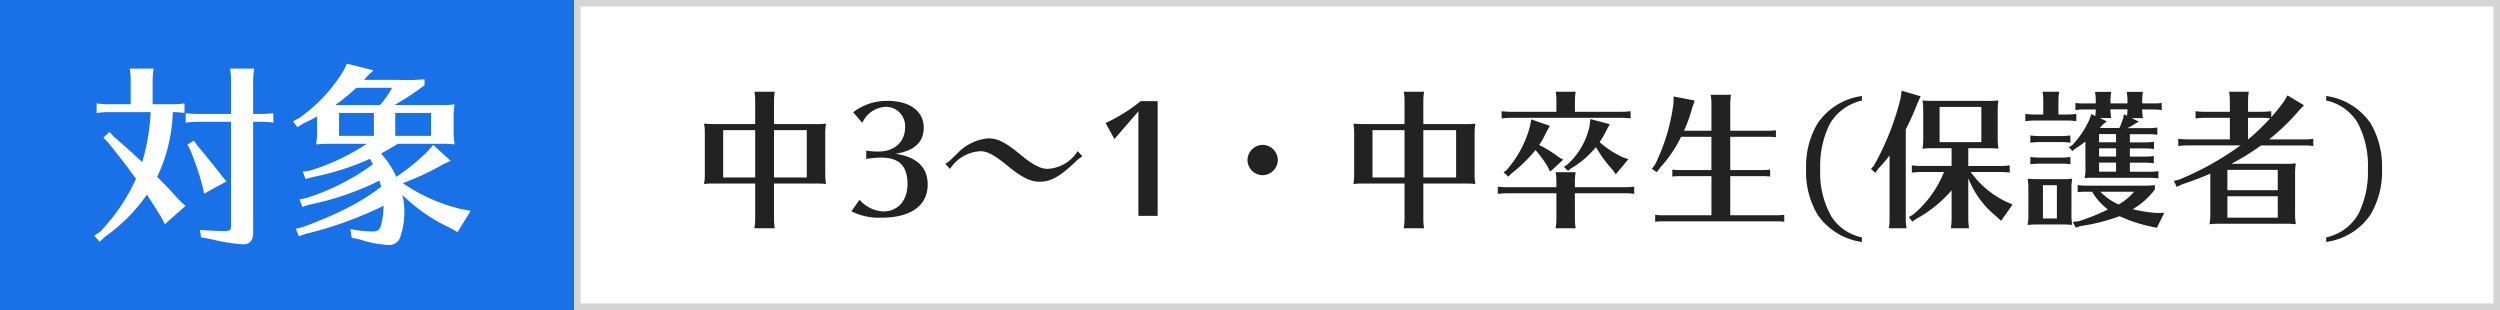 <svg xmlns="http://www.w3.org/2000/svg" width="379" height="47" viewBox="0 0 379 47">
  <rect x="0" y="0" width="379" height="47" fill="#333333" stroke="none"/>
  <g id="グループ_695" data-name="グループ 695" transform="translate(-186 -11327)">
    <g id="パス_993" data-name="パス 993" transform="translate(273 11327)" fill="#fff">
      <path d="M 291.5 46.5 L 0.5 46.5 L 0.5 0.5 L 291.5 0.5 L 291.5 46.5 Z" stroke="none"/>
      <path d="M 1 1 L 1 46 L 291 46 L 291 1 L 1 1 M 0 0 L 292 0 L 292 47 L 0 47 L 0 0 Z" stroke="none" fill="#d5d5d5"/>
    </g>
    <path id="パス_994" data-name="パス 994" d="M0,0H87V47H0Z" transform="translate(186 11327)" fill="#1971e7"/>
    <path id="パス_995" data-name="パス 995" d="M-245.663-14.191V-17.71a9.092,9.092,0,0,1,.115-1.38h-3.082a7.181,7.181,0,0,1,.115,1.38v3.519h-6.026a15.682,15.682,0,0,1-1.725-.069,7.607,7.607,0,0,1,.115,1.426v6a8.8,8.8,0,0,1-.115,1.725c.621-.046.828-.069,1.426-.069h6.325V.23a7.2,7.2,0,0,1-.092,1.15l-.023.23h3.082a9.545,9.545,0,0,1-.115-1.38V-5.175h6.532a13.071,13.071,0,0,1,1.357.069,9.088,9.088,0,0,1-.115-1.725v-5.7a8.942,8.942,0,0,1,.115-1.725,12.606,12.606,0,0,1-1.725.069Zm4.968.92V-6.1h-4.968v-7.176Zm-7.82,0V-6.1h-4.853v-7.176Zm16.238-1.1a4.1,4.1,0,0,1,3.611-2.438,2.914,2.914,0,0,1,2.875,3.128c0,2.185-1.61,3.657-4.025,3.657a11.809,11.809,0,0,1-1.863-.138V-8.9a14.125,14.125,0,0,1,2.254-.207c2.737,0,4,1.265,4,4,0,2.53-1.449,4.163-3.7,4.163a5.154,5.154,0,0,1-3.565-1.771l-1.242,1.748A9.271,9.271,0,0,0-229.356,0c4.439,0,6.992-1.84,6.992-5.014,0-2.622-1.633-4.186-4.853-4.669,2.875-.483,4.255-1.771,4.255-3.979,0-2.484-2.139-4.048-5.474-4.048a8.379,8.379,0,0,0-5.221,1.725Zm32.66,4.278a5.736,5.736,0,0,1-4.6,2.691c-.989,0-2.185-.6-3.864-1.978-2.507-2.07-3.634-2.645-5.129-2.645a7.373,7.373,0,0,0-4.738,2.369c-.621.6-.966.92-1.012.966a2.815,2.815,0,0,1-.736.506l.713.8a5.836,5.836,0,0,1,4.623-2.691c1.058,0,2.116.575,4.278,2.346,2.047,1.656,3.312,2.277,4.715,2.277,1.679,0,3.082-.782,5.543-3.151a4.182,4.182,0,0,1,.92-.69ZM-187.5-.276V-17.664h-2.576a25.143,25.143,0,0,1-5.313,3.312l1.334,2.438,3.634-4.209V-.276ZM-171.58-11.04a2.337,2.337,0,0,0-2.3,2.3,2.317,2.317,0,0,0,2.277,2.3,2.342,2.342,0,0,0,2.323-2.3A2.337,2.337,0,0,0-171.58-11.04Zm24.357-3.151V-17.71a9.092,9.092,0,0,1,.115-1.38h-3.082a7.181,7.181,0,0,1,.115,1.38v3.519H-156.1a15.682,15.682,0,0,1-1.725-.069,7.608,7.608,0,0,1,.115,1.426v6a8.8,8.8,0,0,1-.115,1.725c.621-.046.828-.069,1.426-.069h6.325V.23a7.2,7.2,0,0,1-.092,1.15l-.023.23h3.082a9.545,9.545,0,0,1-.115-1.38V-5.175h6.532a13.071,13.071,0,0,1,1.357.069,9.088,9.088,0,0,1-.115-1.725v-5.7a8.942,8.942,0,0,1,.115-1.725,12.606,12.606,0,0,1-1.725.069Zm4.968.92V-6.1h-4.968v-7.176Zm-7.82,0V-6.1h-4.853v-7.176Zm23.023-2.783h-6.923a9.919,9.919,0,0,1-1.38-.092v1.1c.667-.069.713-.069,1.2-.092h16.974a9.7,9.7,0,0,1,1.38.092v-1.1a9.92,9.92,0,0,1-1.38.092h-7.061V-17.71a9.092,9.092,0,0,1,.115-1.38h-3.036a7.182,7.182,0,0,1,.115,1.38Zm-.989,2.139-2.829-.989-.161.966A16.4,16.4,0,0,1-134.6-7.222l-.46.345.736.667.368-.414a22.188,22.188,0,0,0,3.634-3.5l.092-.138a19.177,19.177,0,0,1,1.771,2.369l.46.92,1.978-1.817-.736-.437a19.448,19.448,0,0,0-2.9-1.794,13.326,13.326,0,0,0,1.081-1.955Zm9.085-.253-2.944-.782-.115,1.012A10.838,10.838,0,0,1-125.4-8.05l-.506.345.621.621.345-.322a14.157,14.157,0,0,0,3.887-3.289,20.3,20.3,0,0,0,2.507,3.427l.506.69,1.909-2.3-.851-.276a14.558,14.558,0,0,1-3.519-2.3,11.887,11.887,0,0,0,1.035-1.794ZM-124.246-3.7h7.613a9.7,9.7,0,0,1,1.38.092v-1.1a9.919,9.919,0,0,1-1.38.092h-7.613v-.9a9.092,9.092,0,0,1,.115-1.38h-3.036a7.182,7.182,0,0,1,.115,1.38v.9h-7.5a9.92,9.92,0,0,1-1.38-.092v1.1c.667-.069.713-.069,1.2-.092h7.682V.23a7.2,7.2,0,0,1-.092,1.15l-.023.23h3.036a9.545,9.545,0,0,1-.115-1.38Zm16.537-9.476a21.193,21.193,0,0,0,1.265-3.542l.368-1.035-3.2-.621-.023,1.012a29.33,29.33,0,0,1-2.783,9.292l-.506.667.759.506.552-.736a19.548,19.548,0,0,0,3.128-4.623h4.6v5.037H-108.1a7.948,7.948,0,0,1-1.38-.069v1.058a8.833,8.833,0,0,1,1.15-.069h4.784V-.368H-110.7a7.947,7.947,0,0,1-1.38-.069V.621a8.833,8.833,0,0,1,1.15-.069h17.664l.322.023c.115,0,.207.023.437.046V-.437a10.924,10.924,0,0,1-1.38.069h-6.808V-6.3h5.29l.322.023c.115,0,.207.023.437.046V-7.291a10.924,10.924,0,0,1-1.38.069h-4.669v-5.037h6.164l.322.023c.115,0,.207.023.437.046v-1.058a10.923,10.923,0,0,1-1.38.069h-5.543V-17.25a9.091,9.091,0,0,1,.115-1.38h-3.082a7.182,7.182,0,0,1,.115,1.38v4.071Zm26.979-5.267a9.662,9.662,0,0,0-6.716,4.14,12.668,12.668,0,0,0-1.748,6.9A12.665,12.665,0,0,0-87.446-.437,9.763,9.763,0,0,0-80.73,3.68V2.99A7.273,7.273,0,0,1-85.353-.161a13.394,13.394,0,0,1-1.7-7.222,14.311,14.311,0,0,1,1.426-6.785,7.517,7.517,0,0,1,4.9-3.588Zm10.9.736a15.682,15.682,0,0,1-1.725-.069,7.607,7.607,0,0,1,.115,1.426v4.163a8.8,8.8,0,0,1-.115,1.725c.621-.046.828-.069,1.426-.069h2.99v2.691h-4.646a9.919,9.919,0,0,1-1.38-.092v1.1c.667-.069.713-.069,1.2-.092h3.68a16.387,16.387,0,0,1-4.669,6.44l-.667.391.529.69.644-.437a19.688,19.688,0,0,0,5.313-4.3V.23a7.2,7.2,0,0,1-.092,1.15l-.023.23h2.76A9.544,9.544,0,0,1-64.607.23V-5.98A13.97,13.97,0,0,0-60.375-.207l.736.69L-57.891-2l-.92-.391a14.138,14.138,0,0,1-5.428-4.531h4.531a9.7,9.7,0,0,1,1.38.092v-1.1a9.919,9.919,0,0,1-1.38.092h-4.9v-2.691h3.22a13.071,13.071,0,0,1,1.357.069,9.088,9.088,0,0,1-.115-1.725v-3.864a8.942,8.942,0,0,1,.115-1.725,12.605,12.605,0,0,1-1.725.069Zm7.2.92v5.336h-6.325V-16.79Zm-11.454,3.4a39.356,39.356,0,0,0,1.771-3.956l.483-1.058-2.875-.851-.161,1.127A40.282,40.282,0,0,1-78.936-7.866l-.437.483.69.575.46-.644A20.029,20.029,0,0,0-76.544-9.43V.23a8.113,8.113,0,0,1-.069,1.15l-.046.23h2.691A9.545,9.545,0,0,1-74.083.23Zm20.194,7.544a15.682,15.682,0,0,1-1.725-.069A7.607,7.607,0,0,1-55.5-4.485V-.621A8.8,8.8,0,0,1-55.614,1.1c.621-.046.828-.069,1.426-.069h3.979a13.071,13.071,0,0,1,1.357.069,9.088,9.088,0,0,1-.115-1.725V-4.186a8.942,8.942,0,0,1,.115-1.725,12.606,12.606,0,0,1-1.725.069Zm2.714.92V.115h-2.116V-4.922Zm4.324-2.921A8.035,8.035,0,0,1-46.966-6a12.552,12.552,0,0,1,1.449-.046h8.349a9.7,9.7,0,0,1,1.38.092v-1.1a9.919,9.919,0,0,1-1.38.092h-2.944v-1.38h2.254a9.7,9.7,0,0,1,1.38.092v-1.1a9.919,9.919,0,0,1-1.38.092h-2.254v-1.242h2.277a9.7,9.7,0,0,1,1.38.092v-1.1a9.919,9.919,0,0,1-1.38.092h-2.277v-1.242h2.783a9.7,9.7,0,0,1,1.38.092v-1.1a9.919,9.919,0,0,1-1.38.092H-40.48a9.078,9.078,0,0,0,1.012-.575.5.5,0,0,0,.115-.069l.6-.345-1.081-.529h1.7a8.341,8.341,0,0,1-.115-1.311h1.633a9.081,9.081,0,0,1,1.334.092v-1.081a7.335,7.335,0,0,1-.966.069h-2v-.391a9.287,9.287,0,0,1,.115-1.357h-2.461a6.021,6.021,0,0,1,.115,1.265v.483h-2.576v-.391a9.287,9.287,0,0,1,.115-1.357H-45.4a6.021,6.021,0,0,1,.115,1.265v.483h-1.725a7.666,7.666,0,0,1-1.357-.069v1.081a8.194,8.194,0,0,1,1.265-.092h1.817a5.667,5.667,0,0,1-.069.989l-.6-.3-.276.8A13.706,13.706,0,0,1-48.9-10.948l-.46.253.552.6.322-.3a18.708,18.708,0,0,0,1.633-1.15Zm2.185-5.75c.184-.207.184-.207.368-.437l.69-.575-1.058-.506h1.725a8.34,8.34,0,0,1-.115-1.311h2.576a5.561,5.561,0,0,1-.069.966l-.46-.23-.115.575a12.105,12.105,0,0,1-.575,1.518Zm-.115,3.082H-42.2v1.242h-2.576Zm2.576-2.162v1.242h-2.576v-1.242Zm0,4.324v1.38h-2.576v-1.38Zm-11.04-7.291h-1.334a9.919,9.919,0,0,1-1.38-.092v1.1c.667-.069.713-.069,1.2-.092h5.152a9.7,9.7,0,0,1,1.38.092v-1.1a9.919,9.919,0,0,1-1.38.092h-1.334v-2.07a9.092,9.092,0,0,1,.115-1.38h-2.53a7.182,7.182,0,0,1,.115,1.38Zm7.406,11.707a9.489,9.489,0,0,0,2.392,2.691A31.718,31.718,0,0,1-47.84.529l-.943.115.483.874.621-.23a28.736,28.736,0,0,0,6-1.518,21.983,21.983,0,0,0,4.83,1.587l.828.184,1.127-2.277-1.127.023a20.465,20.465,0,0,1-3.657-.575,11.414,11.414,0,0,0,3.358-2.99v-.667a13.162,13.162,0,0,1-1.909.092h-8.418a9.919,9.919,0,0,1-1.38-.092v1.081a8.833,8.833,0,0,1,1.15-.069h1.035Zm6.371,0A8.713,8.713,0,0,1-41.814-2a8.663,8.663,0,0,1-2.76-1.932Zm-9.66-8.533a9.919,9.919,0,0,1-1.38.092H-53.82a9.919,9.919,0,0,1-1.38-.092v1.1c.667-.069.713-.069,1.2-.092h3.5a9.7,9.7,0,0,1,1.38.092Zm0,3.266a9.919,9.919,0,0,1-1.38.092H-53.82A9.919,9.919,0,0,1-55.2-9.2v1.1c.667-.069.713-.069,1.2-.092h3.5a9.7,9.7,0,0,1,1.38.092Zm24.4,1.035a36.327,36.327,0,0,0,4.508-2.783h6.532a9.7,9.7,0,0,1,1.38.092v-1.1a9.919,9.919,0,0,1-1.38.092H-19a33.854,33.854,0,0,0,4.623-4.485l.667-.69-2.507-1.5-.506.874a30.867,30.867,0,0,1-1.955,2.438v-.92a9.92,9.92,0,0,1-1.38.092h-2.139V-17.71a9.091,9.091,0,0,1,.115-1.38h-2.99a7.182,7.182,0,0,1,.115,1.38v1.656h-3.818a9.919,9.919,0,0,1-1.38-.092v1.1c.667-.069.713-.069,1.2-.092h4v3.266h-6.44a9.919,9.919,0,0,1-1.38-.092v1.1c.667-.069.713-.069,1.2-.092h8.234a44.911,44.911,0,0,1-9.269,5.175l-.828.207.437.92.736-.368c1.725-.6,3.1-1.1,4.347-1.656V-.851a10.131,10.131,0,0,1-.115,1.84c.621-.046.828-.069,1.426-.069h10.3A13.071,13.071,0,0,1-14.95.989a10.444,10.444,0,0,1-.115-1.84V-6.394a10.444,10.444,0,0,1,.115-1.84,12.606,12.606,0,0,1-1.725.069Zm7.038,4h-7.636V-7.245h7.636Zm-4.508-7.705v-3.266h2.139a10.242,10.242,0,0,1,1.219.069,34.481,34.481,0,0,1-3.335,3.2Zm4.508,8.625V0h-7.636V-3.243Zm7.337-14.513A7.318,7.318,0,0,1-5.589-14.4,13.906,13.906,0,0,1-4.025-7.337,14.242,14.242,0,0,1-5.451-.6a7.39,7.39,0,0,1-4.9,3.588v.69A9.662,9.662,0,0,0-3.634-.46,12.724,12.724,0,0,0-1.886-7.406a12.807,12.807,0,0,0-1.748-6.923,9.792,9.792,0,0,0-6.716-4.117Z" transform="translate(549 11360)" fill="#222"/>
    <path id="パス_996" data-name="パス 996" d="M9.84-18a31.262,31.262,0,0,1-1.29,7.59l-.3-.3c-.87-.81-2.52-2.31-3.96-3.54L3.6-15l-.93.87.69.69c.42.54.48.6.84,1.05l.3.39c1.08,1.35,1.89,2.4,3.12,4.11A28.685,28.685,0,0,1,2.19.12l-.9.6.81.93L2.91.9A26.169,26.169,0,0,0,9.27-5.49c.72,1.08,1.38,2.13,2.1,3.3L12-1.02l3.12-2.76-.99-.93c-1.35-1.5-2.1-2.28-3.3-3.48A24.6,24.6,0,0,0,13.2-18a11.967,11.967,0,0,1,1.77.12v-1.44a12.938,12.938,0,0,1-1.8.12H10.14v-3.6a11.859,11.859,0,0,1,.15-1.8H6.66a9.368,9.368,0,0,1,.15,1.8v3.6H3.45a12.938,12.938,0,0,1-1.8-.12v1.44c.87-.09.93-.09,1.56-.12H9.84Zm15.54,1.47h1.26a12.649,12.649,0,0,1,1.8.12v-1.44a12.938,12.938,0,0,1-1.8.12H25.38V-22.8a11.859,11.859,0,0,1,.15-1.8H21.87a9.368,9.368,0,0,1,.15,1.8v5.07H16.95a12.938,12.938,0,0,1-1.8-.12v1.44c.87-.09.93-.09,1.56-.12h5.31V-.75c0,.6-.18.78-.9.78-.99,0-2.85-.09-3.81-.18L17.49.99l1.53.27a26.164,26.164,0,0,0,4.86.78c.99,0,1.5-.6,1.5-1.74Zm-9,2.85-.96.6.45.87a42.887,42.887,0,0,1,1.86,5.55l.21,1.02L21.33-7.5l-.66-.78c-.9-1.2-2.34-2.97-3.75-4.65Zm37.29.48h.48a17.049,17.049,0,0,1,1.77.09,11.854,11.854,0,0,1-.15-2.25v-1.56a11.664,11.664,0,0,1,.15-2.25,16.442,16.442,0,0,1-2.25.09H46.8a39.88,39.88,0,0,0,4.56-3v-.9a31.023,31.023,0,0,1-4.05.09H42.18c.18-.18.24-.27.51-.57l.93-.87-4.05-1.02-.39.9a23.884,23.884,0,0,1-6.84,7.35l-.93.48.66.9.87-.54c.96-.45,1.35-.66,1.86-.93l.12-.09.15-.09v2.01a11.476,11.476,0,0,1-.15,2.25c.81-.06,1.08-.09,1.86-.09H42.6a33.272,33.272,0,0,1-8.55,4.05l-1.14.18.42,1.11,1.08-.3a39.874,39.874,0,0,0,8.67-2.76c.21.39.24.42.45.84a35.3,35.3,0,0,1-10.08,5.1l-1.05.21.45,1.14.99-.33A43.123,43.123,0,0,0,44.52-7.62c.09.3.15.48.27.93-3,2.31-6.54,4.14-11.91,6.12l-1.05.24L32.31.81,33.36.45A57.143,57.143,0,0,0,45.15-3.81a12.078,12.078,0,0,1-.39,3c-.21.69-.51.9-1.32.9a18.331,18.331,0,0,1-3.33-.36l.21,1.32,1.2.24a16.177,16.177,0,0,0,4.23.84,1.755,1.755,0,0,0,1.89-1.08,11.431,11.431,0,0,0,.66-3.9A10.717,10.717,0,0,0,48-5.46,25.773,25.773,0,0,0,55.17-.48l1.2.66,1.98-3.21L56.94-3.3a26.448,26.448,0,0,1-8.88-3.93,41.133,41.133,0,0,0,6.15-2.88l1.11-.51-2.64-2.4-.75.87a31.893,31.893,0,0,1-4.86,3.96,13.1,13.1,0,0,0-2.31-3.54c.93-.48,1.74-.96,2.55-1.47Zm-6.75-1.2v-3.48h5.43v3.48Zm-3.24-3.48v3.48H38.4v-3.48Zm-5.85-1.2a29.741,29.741,0,0,0,3.18-2.61h5.43a13.234,13.234,0,0,1-1.83,2.61Z" transform="translate(199 11362)" fill="#fff"/>
  </g>
</svg>
